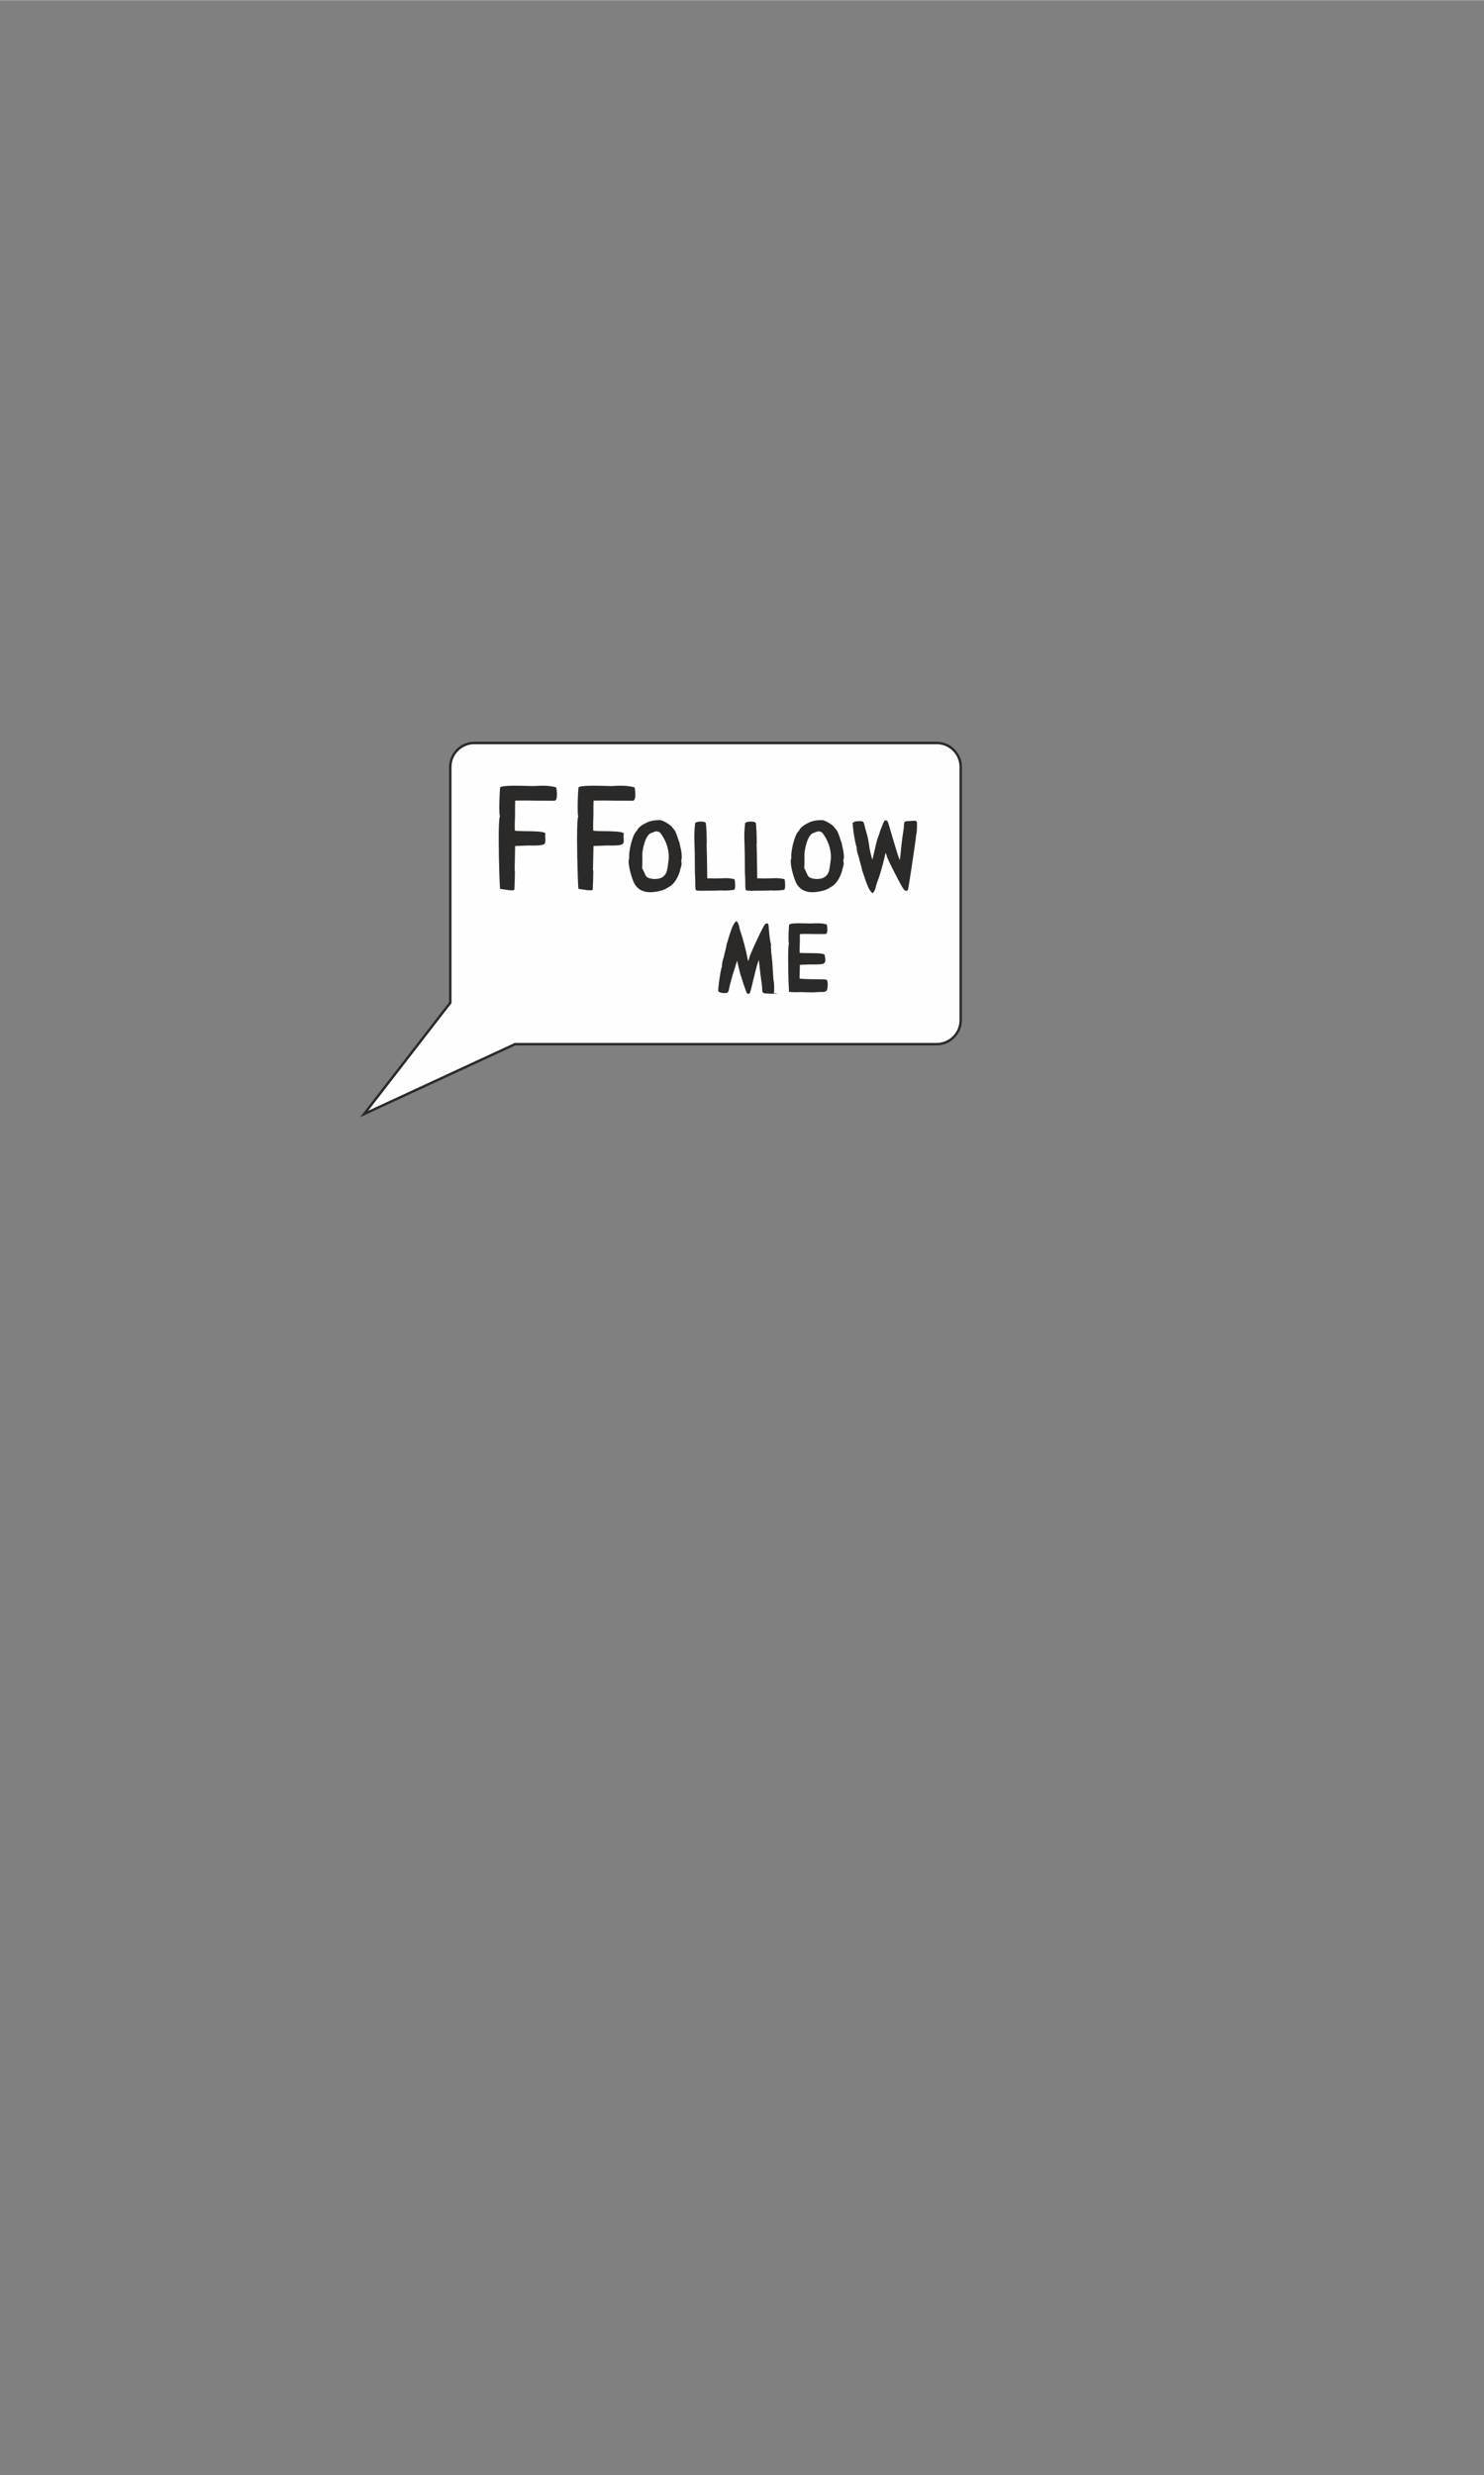 <?xml version="1.0" encoding="UTF-8"?>
<!DOCTYPE svg PUBLIC "-//W3C//DTD SVG 1.1//EN" "http://www.w3.org/Graphics/SVG/1.1/DTD/svg11.dtd">
<!-- Creator: CorelDRAW 2018 (64-Bit) -->
<svg xmlns="http://www.w3.org/2000/svg" xml:space="preserve" width="1417px" height="2362px" version="1.1" style="shape-rendering:geometricPrecision; text-rendering:geometricPrecision; image-rendering:optimizeQuality; fill-rule:evenodd; clip-rule:evenodd"
viewBox="0 0 1417 2361.67"
 xmlns:xlink="http://www.w3.org/1999/xlink">
 <rect x="0" y="0" width="1417" height="2361.67" fill="#808080" stroke="none"/>
 <defs>
  <style type="text/css">
   <![CDATA[
    .str0 {stroke:#2B2A29;stroke-width:2.36;stroke-miterlimit:22.926}
    .str1 {stroke:#2B2A29;stroke-width:0.9;stroke-miterlimit:22.926}
    .fil0 {fill:#FEFEFE}
    .fil1 {fill:#2B2A29;fill-rule:nonzero}
   ]]>
  </style>
 </defs>
 <g id="Слой_x0020_1">
  <path class="fil0 str0" d="M452.87 708.84l441.56 0c12.61,0 22.92,10.31 22.92,22.91l0 241.61c0,12.6 -10.31,22.91 -22.92,22.91l-402.66 0 -144.09 66.65 82.28 -106.22 0 -0.01 0 -224.94c0,-12.6 10.31,-22.91 22.91,-22.91z"/>
  <path class="fil1 str1" d="M624.97 839.14c7.39,0 11.64,-3.41 12.72,-10.22 0.13,-1.01 0.28,-2.12 0.5,-3.36 0.57,-3.55 0.87,-6.07 0.87,-7.54 0,-8.89 -2.92,-16.98 -8.73,-24.32 -0.55,-0.12 -1.01,-0.28 -1.42,-0.49 -0.6,-0.33 -1.25,-0.5 -1.93,-0.5 -0.56,0 -1.29,0.15 -2.19,0.45 -2.67,0.95 -4.39,1.71 -5.18,2.33 -2.06,2.04 -3.69,5.21 -4.92,9.49 -1.21,4.26 -1.81,7.84 -1.81,10.71l0.05 5.09c0,2.73 -0.1,5.32 -0.27,7.77 0.27,0.22 0.84,1.29 1.72,3.23 1,2.4 1.85,4.01 2.55,4.87 1.21,1.27 3.36,2.07 6.45,2.4 0.54,0.06 1.07,0.09 1.59,0.09zm-4.32 11.68c-6.11,0 -10.75,-2.34 -13.9,-6.99 -1.04,-1.62 -2.11,-4.18 -3.22,-7.68 -1.13,-3.52 -1.96,-7 -2.5,-10.41 -0.22,-1.45 -0.32,-2.73 -0.32,-3.81 0,-1.46 0.2,-2.56 0.58,-3.32 -0.09,-0.54 -0.13,-1.18 -0.13,-1.91 0,-1.61 0.27,-3.98 0.82,-7.13 0.54,-3.15 1.42,-6.47 2.66,-9.96 1.23,-3.47 2.52,-5.71 3.88,-6.68 0.7,-2.08 2.81,-4.16 6.31,-6.19 3.52,-2.05 6.9,-3.24 10.14,-3.57l2.5 -0.18c0.9,-0.1 1.69,-0.14 2.36,-0.14 0.64,0.03 1.33,0.18 2.09,0.45 1.82,0.66 3.69,1.64 5.63,2.91 2.64,1.75 4.13,3.17 4.45,4.22 1.18,0.88 2.19,2.34 3.03,4.39 0.84,2.05 1.52,3.99 2.06,5.81 0.54,1.83 0.96,2.92 1.23,3.25 0.28,1.55 0.58,3.08 0.96,4.59 0.82,3.15 1.24,6.39 1.27,9.72 -0.06,0.5 -0.16,1.01 -0.28,1.57 -0.11,0.57 -0.2,1.02 -0.26,1.39 0,0.61 0.04,1.04 0.15,1.29 0.11,0.26 0.19,0.68 0.25,1.26 -0.03,1.17 -0.25,2.34 -0.68,3.49 -0.2,0.66 -0.39,1.31 -0.55,1.95 -0.63,3.27 -1.95,6.57 -3.97,9.91 -2.01,3.33 -4.52,5.75 -7.52,7.27 -2.35,1.72 -5.57,2.96 -9.58,3.72 -2.7,0.52 -5.18,0.78 -7.46,0.78zm48.79 -1.37c-0.3,-0.06 -0.64,-0.09 -1.04,-0.09l-0.4 0c-0.67,0 -1.28,-0.01 -1.8,-0.04 -0.53,-0.04 -0.93,-0.13 -1.21,-0.27l-0.08 -0.32 -0.28 -0.1c-0.22,-1.21 -0.33,-3.27 -0.33,-6.17l0 -1.1c0,-2.2 -0.03,-3.85 -0.12,-4.9 -0.06,-0.73 -0.09,-1.41 -0.09,-2.05 0,-0.35 -0.03,-0.73 -0.1,-1.08 -0.06,-0.86 -0.09,-4.5 -0.09,-10.95 0,-6.3 -0.08,-11.12 -0.23,-14.46 -0.17,-4.96 -0.26,-8.06 -0.26,-9.3 0,-4.42 0.26,-8.87 0.82,-13.32 1.21,-0.58 2.34,-0.89 3.39,-0.93 1.07,-0.05 1.71,-0.07 1.91,-0.07 1.61,0 2.9,0.27 3.86,0.83 0.28,0.57 0.56,3.75 0.82,9.53 0.13,3.31 0.19,6.01 0.19,8.08 0,1.52 -0.05,2.61 -0.14,3.28 0.25,6.63 0.39,13.91 0.45,21.8 0.03,3.86 0.08,7.41 0.14,10.69 1.88,0 3.58,0.01 5.09,0.04l2.49 0.1 8.97 -0.28 1.91 -0.05c2.51,0 5.05,0.31 7.63,0.91 0.38,1.49 0.58,3.31 0.58,5.45 0,1.55 -0.17,2.79 -0.49,3.74 -0.16,0.1 -0.75,0.24 -1.79,0.37 -1.02,0.14 -2.23,0.26 -3.62,0.34 -1.4,0.09 -2.7,0.14 -3.91,0.14 -1.18,0 -2.02,-0.06 -2.5,-0.17 -3.3,0.17 -6.87,0.26 -10.71,0.26l-1.7 0c-2.76,0 -5.21,0.03 -7.36,0.09zm47.75 0c-0.3,-0.06 -0.64,-0.09 -1.04,-0.09l-0.4 0c-0.67,0 -1.27,-0.01 -1.8,-0.04 -0.53,-0.04 -0.93,-0.13 -1.21,-0.27l-0.08 -0.32 -0.28 -0.1c-0.22,-1.21 -0.32,-3.27 -0.32,-6.17l0 -1.1c0,-2.2 -0.04,-3.85 -0.13,-4.9 -0.06,-0.73 -0.09,-1.41 -0.09,-2.05 0,-0.35 -0.03,-0.73 -0.1,-1.08 -0.06,-0.86 -0.09,-4.5 -0.09,-10.95 0,-6.3 -0.08,-11.12 -0.23,-14.46 -0.17,-4.96 -0.26,-8.06 -0.26,-9.3 0,-4.42 0.26,-8.87 0.82,-13.32 1.21,-0.58 2.34,-0.89 3.39,-0.93 1.07,-0.05 1.71,-0.07 1.91,-0.07 1.61,0 2.9,0.27 3.86,0.83 0.28,0.57 0.56,3.75 0.83,9.53 0.12,3.31 0.18,6.01 0.18,8.08 0,1.52 -0.05,2.61 -0.14,3.28 0.25,6.63 0.39,13.91 0.45,21.8 0.03,3.86 0.08,7.41 0.14,10.69 1.88,0 3.58,0.01 5.09,0.04l2.49 0.1 8.97 -0.28 1.91 -0.05c2.51,0 5.05,0.31 7.63,0.91 0.38,1.49 0.59,3.31 0.59,5.45 0,1.55 -0.18,2.79 -0.5,3.74 -0.16,0.1 -0.75,0.24 -1.78,0.37 -1.03,0.14 -2.24,0.26 -3.63,0.34 -1.4,0.09 -2.7,0.14 -3.91,0.14 -1.18,0 -2.02,-0.06 -2.5,-0.17 -3.3,0.17 -6.87,0.26 -10.71,0.26l-1.7 0c-2.75,0 -5.21,0.03 -7.36,0.09zm62.57 -10.31c7.39,0 11.64,-3.41 12.72,-10.22 0.13,-1.01 0.28,-2.12 0.5,-3.36 0.57,-3.55 0.87,-6.07 0.87,-7.54 0,-8.89 -2.92,-16.98 -8.74,-24.32 -0.54,-0.12 -1,-0.28 -1.41,-0.49 -0.6,-0.33 -1.25,-0.5 -1.93,-0.5 -0.56,0 -1.29,0.15 -2.19,0.45 -2.67,0.95 -4.39,1.71 -5.18,2.33 -2.06,2.04 -3.69,5.21 -4.92,9.49 -1.21,4.26 -1.81,7.84 -1.81,10.71l0.05 5.09c0,2.73 -0.1,5.32 -0.27,7.77 0.27,0.22 0.84,1.29 1.72,3.23 1,2.4 1.85,4.01 2.55,4.87 1.21,1.27 3.36,2.07 6.45,2.4 0.54,0.06 1.07,0.09 1.59,0.09zm-4.32 11.68c-6.11,0 -10.75,-2.34 -13.9,-6.99 -1.04,-1.62 -2.11,-4.18 -3.22,-7.68 -1.14,-3.52 -1.96,-7 -2.5,-10.41 -0.22,-1.45 -0.33,-2.73 -0.33,-3.81 0,-1.46 0.21,-2.56 0.59,-3.32 -0.09,-0.54 -0.14,-1.18 -0.14,-1.91 0,-1.61 0.28,-3.98 0.83,-7.13 0.54,-3.15 1.42,-6.47 2.66,-9.96 1.23,-3.47 2.52,-5.71 3.88,-6.68 0.7,-2.08 2.81,-4.16 6.31,-6.19 3.52,-2.05 6.9,-3.24 10.14,-3.57l2.5 -0.18c0.9,-0.1 1.69,-0.14 2.36,-0.14 0.64,0.03 1.33,0.18 2.09,0.45 1.82,0.66 3.69,1.64 5.63,2.91 2.64,1.75 4.13,3.17 4.45,4.22 1.18,0.88 2.19,2.34 3.03,4.39 0.83,2.05 1.52,3.99 2.06,5.81 0.54,1.83 0.96,2.92 1.22,3.25 0.28,1.55 0.59,3.08 0.97,4.59 0.82,3.15 1.24,6.39 1.27,9.72 -0.06,0.5 -0.16,1.01 -0.28,1.57 -0.11,0.57 -0.2,1.02 -0.26,1.39 0,0.61 0.04,1.04 0.15,1.29 0.11,0.26 0.19,0.68 0.25,1.26 -0.03,1.17 -0.25,2.34 -0.68,3.49 -0.2,0.66 -0.39,1.31 -0.55,1.95 -0.63,3.27 -1.95,6.57 -3.97,9.91 -2.01,3.33 -4.52,5.75 -7.52,7.27 -2.35,1.72 -5.57,2.96 -9.58,3.72 -2.7,0.52 -5.18,0.78 -7.46,0.78zm45.11 -32.99c-0.26,-0.63 -0.59,-1.58 -0.97,-2.83 -0.38,-1.26 -0.66,-2.39 -0.84,-3.38 -0.19,-1.01 -0.28,-1.77 -0.28,-2.29 0,-0.32 0.03,-0.6 0.09,-0.82 -0.45,-0.8 -1.01,-2.9 -1.66,-6.23 -0.65,-3.35 -1.18,-6.62 -1.61,-9.8 -0.42,-3.18 -0.64,-5.4 -0.64,-6.64l0 -0.59c0.86,-0.54 1.62,-0.88 2.3,-1.04 0.68,-0.15 1.49,-0.25 2.39,-0.28 0.25,-0.03 0.49,-0.04 0.77,-0.04 0.45,-0.04 0.87,-0.04 1.23,-0.04 1.21,0 2.03,0.17 2.45,0.55 0.54,0.51 1.01,1.75 1.36,3.72 0.37,1.69 1.06,4.22 2.1,7.58 0.9,3.15 1.59,6.56 2.09,10.22 0.57,4.64 1.69,9.63 3.35,15 0.09,-0.03 0.15,-0.05 0.19,-0.05l0.09 0c0.06,0 0.11,-0.01 0.14,-0.04 0.03,-0.03 0.06,-0.08 0.09,-0.14 0.03,-0.05 0.08,-0.17 0.13,-0.34 0.06,-0.16 0.13,-0.39 0.23,-0.7 0.12,-0.33 0.23,-0.7 0.32,-1.09 0.08,-0.37 0.17,-0.71 0.27,-1.05 0.31,-1.18 0.69,-2.9 1.18,-5.18 0.57,-2.61 1.19,-5.21 1.84,-7.85 0.65,-2.64 1.24,-4.56 1.75,-5.77 0.55,-1.25 1,-2.56 1.37,-3.91 0.36,-1.33 0.81,-2.63 1.36,-3.9 0.3,-0.73 0.62,-1.56 0.95,-2.47 0.73,-2.05 1.52,-3.81 2.36,-5.26l2 0.31c0.31,0.54 0.84,2.07 1.59,4.58 0.76,2.49 1.63,5.5 2.64,9.01 1.54,5.3 3.07,10.39 4.59,15.29 1.51,4.88 2.7,8.03 3.58,9.43 0.25,-0.89 0.48,-2.41 0.73,-4.55 0.25,-2.15 0.5,-4.59 0.78,-7.32 0.54,-5.87 1.13,-10.74 1.77,-14.62 0.6,-3.52 0.91,-6.09 0.91,-7.72 0,-1.15 0.09,-2 0.3,-2.53 0.18,-0.53 0.66,-0.87 1.42,-1.03 0.76,-0.15 2,-0.23 3.72,-0.26 0.49,0 1.07,-0.04 1.74,-0.14 0.81,-0.09 1.6,-0.14 2.36,-0.14 0.76,0 1.35,0.17 1.77,0.5 0.21,0.46 0.32,1.58 0.32,3.36 0,1.79 -0.08,3.59 -0.22,5.37 -0.12,1.78 -0.32,2.92 -0.55,3.4 -0.13,1.52 -0.56,4.96 -1.32,10.34 -0.76,5.38 -1.63,11.32 -2.59,17.8 -0.98,6.5 -1.85,12.19 -2.64,17.05 -0.79,4.87 -1.3,7.52 -1.55,7.97 -0.35,0.15 -0.7,0.23 -1.04,0.23 -0.42,0 -0.79,-0.14 -1.08,-0.4 -0.58,-0.5 -1.1,-1.12 -1.55,-1.88 -0.13,-0.17 -0.25,-0.34 -0.36,-0.49 -0.85,-1.34 -2.34,-4.04 -4.48,-8.12 -2.14,-4.06 -4.22,-8.17 -6.27,-12.28 -2.05,-4.12 -3.35,-6.9 -3.89,-8.31 -0.09,-0.34 -0.19,-0.68 -0.31,-1.05 -0.22,-0.8 -0.47,-1.57 -0.76,-2.36 -0.28,-0.79 -0.67,-1.44 -1.15,-1.96 -0.15,0.58 -0.29,1.14 -0.42,1.68 -1.38,6.25 -3.02,12.47 -4.9,18.67 -0.97,3.21 -2.06,6.42 -3.27,9.63 -0.42,1.13 -0.74,2.22 -0.96,3.27 -0.33,2.16 -1.2,4.05 -2.58,5.69 -1.58,-0.97 -3.11,-3.34 -4.62,-7.11 -1.5,-3.77 -2.73,-7.25 -3.7,-10.42 -0.73,-2.25 -1.2,-3.56 -1.4,-3.91 0,-0.58 -0.15,-1.41 -0.43,-2.53 -0.3,-1.1 -0.64,-2.33 -1.03,-3.66 -0.76,-2.45 -1.27,-4.5 -1.55,-6.13zm-83.66 129.9c-0.67,0 -1.38,-0.05 -2.14,-0.14 -0.57,-0.06 -1.08,-0.09 -1.55,-0.09 -1.57,-0.03 -2.7,-0.11 -3.38,-0.27 -0.68,-0.15 -1.12,-0.49 -1.29,-1.02 -0.18,-0.53 -0.29,-1.4 -0.32,-2.57l0.04 -0.27c0,-1.64 -0.28,-4.12 -0.82,-7.46 -0.54,-3.53 -1.04,-7.46 -1.49,-11.77 -0.43,-4.51 -0.84,-7.74 -1.22,-9.68 -1.2,2.07 -3.21,9.12 -6.05,21.19 -1.68,7.12 -2.7,11.04 -3.09,11.76l-1.78 0.32c-0.75,-1.46 -1.46,-3.21 -2.12,-5.27l-0.87 -2.45c-0.52,-1.27 -0.95,-2.59 -1.28,-3.94 -0.34,-1.34 -0.74,-2.65 -1.22,-3.93 -0.73,-1.72 -1.66,-5.11 -2.78,-10.17 -0.21,-1.01 -0.42,-1.91 -0.63,-2.73 -0.22,-0.82 -0.37,-1.53 -0.5,-2.14 -0.19,-0.54 -0.29,-0.87 -0.34,-0.99 -0.05,-0.13 -0.12,-0.19 -0.23,-0.19 -0.11,0 -0.19,-0.03 -0.25,-0.09l-2.99 9.72c-0.83,2.35 -1.57,4.78 -2.24,7.32l-0.63 2.36c-0.93,3.34 -1.55,5.85 -1.86,7.55 -0.33,1.97 -0.76,3.2 -1.27,3.68 -0.36,0.39 -1.11,0.59 -2.22,0.59 -1.58,0 -2.92,-0.13 -4,-0.36 -0.64,-0.15 -1.32,-0.51 -2.05,-1.05l-0.05 -0.69c0,-1.27 0.2,-3.47 0.59,-6.6 0.39,-3.13 0.89,-6.38 1.46,-9.73 0.57,-3.35 1.07,-5.42 1.5,-6.25 -0.03,-0.18 -0.04,-0.41 -0.04,-0.72 0,-0.52 0.06,-1.29 0.21,-2.32 0.38,-2.31 0.92,-4.4 1.65,-6.31 0.23,-1.61 0.73,-3.64 1.44,-6.09 0.85,-3.4 1.27,-5.45 1.27,-6.17 0.22,-0.35 0.64,-1.65 1.29,-3.91 0.87,-3.18 1.98,-6.66 3.35,-10.41 1.36,-3.75 2.77,-6.12 4.23,-7.09 1.27,1.6 2.05,3.46 2.31,5.59 0.22,1.08 0.5,2.2 0.87,3.32 2.7,7.75 5.17,17.18 7.4,28.3l0.42 1.64c0.66,-0.79 1.24,-2.22 1.72,-4.28 0.6,-2.45 3.77,-9.68 9.49,-21.66 2.06,-4.28 3.52,-7.15 4.37,-8.61 0.84,-1.47 1.66,-2.22 2.45,-2.22 0.27,0 0.59,0.08 0.95,0.23 0.09,0.1 0.25,1.52 0.47,4.29 0.66,8.46 1.38,13.5 2.17,15.07 -0.13,0.67 -0.17,1.47 -0.17,2.4 0,1.9 0.26,5.03 0.8,9.42 0.25,1.94 0.42,3.53 0.5,4.82l1.15 17.48c0.45,1.07 0.68,3.97 0.68,8.73 0,1.81 -0.09,2.93 -0.28,3.36 -0.36,0.33 -0.9,0.5 -1.63,0.5zm39.21 -1.32l-1.49 0c-1.27,0 -3.69,-0.06 -7.23,-0.18l0 -0.1 -4.36 0.05 -3.13 0.05c-2.22,0 -4.23,-0.1 -6.05,-0.27 -0.12,-1.36 -0.26,-4.28 -0.42,-8.73 -0.26,-8.45 -0.4,-15.91 -0.4,-22.39 0,-8.39 0.25,-13.17 0.73,-14.32 -0.25,-1.05 -0.36,-2.8 -0.36,-5.22 0,-4.24 0.16,-8.53 0.5,-12.86 0.79,-0.73 3.86,-1.08 9.21,-1.08 2.25,0 4.64,0.04 7.18,0.12 1.1,0.06 2.25,0.09 3.46,0.09 1.02,0 2.12,-0.03 3.29,-0.11 1.18,-0.07 2.31,-0.1 3.44,-0.1 3.15,0 6,0.34 8.58,1.03 0.34,1.28 0.51,2.8 0.51,4.55 0,0.79 -0.06,1.52 -0.19,2.18 -0.22,1.09 -0.7,1.63 -1.46,1.63l-9.35 -0.04 -9.27 -0.1c-2.96,0 -4.95,0.03 -5.96,0.1l-0.04 3.45 0 2.86 -0.05 2.87c-0.12,2.48 -0.17,4.87 -0.17,7.18 0,0.96 0.03,1.75 0.08,2.35 0.46,0.28 3.25,0.42 8.4,0.42 3.17,0 6.22,0.07 9.18,0.17 2.98,0.13 5.03,0.47 6.19,1.01 0.48,1.97 0.71,3.57 0.71,4.81 0,1.36 -0.29,2.3 -0.9,2.78 -1,0.79 -3.59,1.17 -7.76,1.17l-2.24 -0.04 -4.9 0.04 -8.5 0.38 -0.35 13.84c2.83,0.52 8.4,0.78 16.67,0.78 5.94,0 9.12,0.17 9.54,0.5 0.48,1.11 0.72,2.43 0.72,3.95 -0.03,1.55 -0.17,2.95 -0.43,4.19 -0.25,1.24 -0.79,2 -1.61,2.26 -0.67,0.22 -1.43,0.33 -2.27,0.33l-2.04 0 -7.46 0.4z"/>
  <path class="fil1" d="M489.23 849.46l-0.64 0c-1.76,0 -4.64,-0.36 -8.63,-1.05l-2.5 -0.36c-0.19,-2.07 -0.4,-6.51 -0.64,-13.29 -0.4,-12.87 -0.62,-24.26 -0.62,-34.15 0,-12.77 0.38,-20.05 1.12,-21.81 -0.38,-1.57 -0.57,-4.21 -0.57,-7.94 0,-6.4 0.26,-12.94 0.78,-19.57 1.12,-1.12 5.81,-1.67 14.06,-1.67 3.4,0 7.04,0.07 10.94,0.19 1.69,0.1 3.42,0.15 5.23,0.15 1.59,0 3.26,-0.05 5.06,-0.17 1.79,-0.12 3.52,-0.17 5.26,-0.17 4.78,0 9.11,0.53 13.03,1.6 0.45,1.95 0.69,4.21 0.69,6.75 0,3.99 -0.81,5.99 -2.45,5.99l-14.27 -0.07 -14.15 -0.14c-4.49,0 -7.49,0.02 -8.99,0.07 -0.09,2.09 -0.14,4.04 -0.14,5.87l0 8.14c-0.19,4.33 -0.28,7.8 -0.28,10.46 0,1.71 0.02,3.09 0.07,4.12 0.81,0.4 4.18,0.61 10.18,0.61 3.75,0 7.46,0.1 11.08,0.29 3.61,0.17 6.28,0.69 7.94,1.52 -0.14,1.26 -0.21,2.4 -0.21,3.43 0,0.78 0.04,1.47 0.12,2.09 0.04,0.59 0.09,1.12 0.09,1.59 0,1.02 -0.19,1.95 -0.55,2.78 -0.66,1.36 -4.3,2.03 -10.94,2.03l-4.39 -0.08 -13.04 0.5 -0.47 22.64c0.16,0.15 0.26,1.14 0.26,3 0,1.85 -0.05,3.99 -0.14,6.4l-0.34 9.34c-0.09,0.55 -0.73,0.86 -1.95,0.91zm74.82 0l-0.62 0c-1.78,0 -4.66,-0.36 -8.66,-1.05l-2.49 -0.36c-0.19,-2.07 -0.41,-6.51 -0.62,-13.29 -0.43,-12.87 -0.64,-24.26 -0.64,-34.15 0,-12.77 0.38,-20.05 1.11,-21.81 -0.38,-1.57 -0.54,-4.21 -0.54,-7.94 0,-6.4 0.23,-12.94 0.76,-19.57 1.12,-1.12 5.8,-1.67 14.08,-1.67 3.37,0 7.04,0.07 10.94,0.19 1.66,0.1 3.4,0.15 5.2,0.15 1.6,0 3.29,-0.05 5.07,-0.17 1.78,-0.12 3.54,-0.17 5.26,-0.17 4.78,0 9.13,0.53 13.03,1.6 0.45,1.95 0.69,4.21 0.69,6.75 0,3.99 -0.81,5.99 -2.43,5.99l-14.29 -0.07 -14.15 -0.14c-4.5,0 -7.49,0.02 -8.99,0.07 -0.1,2.09 -0.14,4.04 -0.14,5.87l0 8.14c-0.17,4.33 -0.27,7.8 -0.27,10.46 0,1.71 0.03,3.09 0.08,4.12 0.78,0.4 4.16,0.61 10.15,0.61 3.78,0 7.47,0.1 11.08,0.29 3.64,0.17 6.28,0.69 7.95,1.52 -0.15,1.26 -0.22,2.4 -0.22,3.43 0,0.78 0.05,1.47 0.12,2.09 0.07,0.59 0.1,1.12 0.1,1.59 0,1.02 -0.19,1.95 -0.55,2.78 -0.67,1.36 -4.31,2.03 -10.94,2.03l-4.4 -0.08 -13.03 0.5 -0.48 22.64c0.19,0.15 0.29,1.14 0.29,3 0,1.85 -0.05,3.99 -0.15,6.4l-0.35 9.34c-0.1,0.55 -0.74,0.86 -1.95,0.91z"/>
 </g>
</svg>
